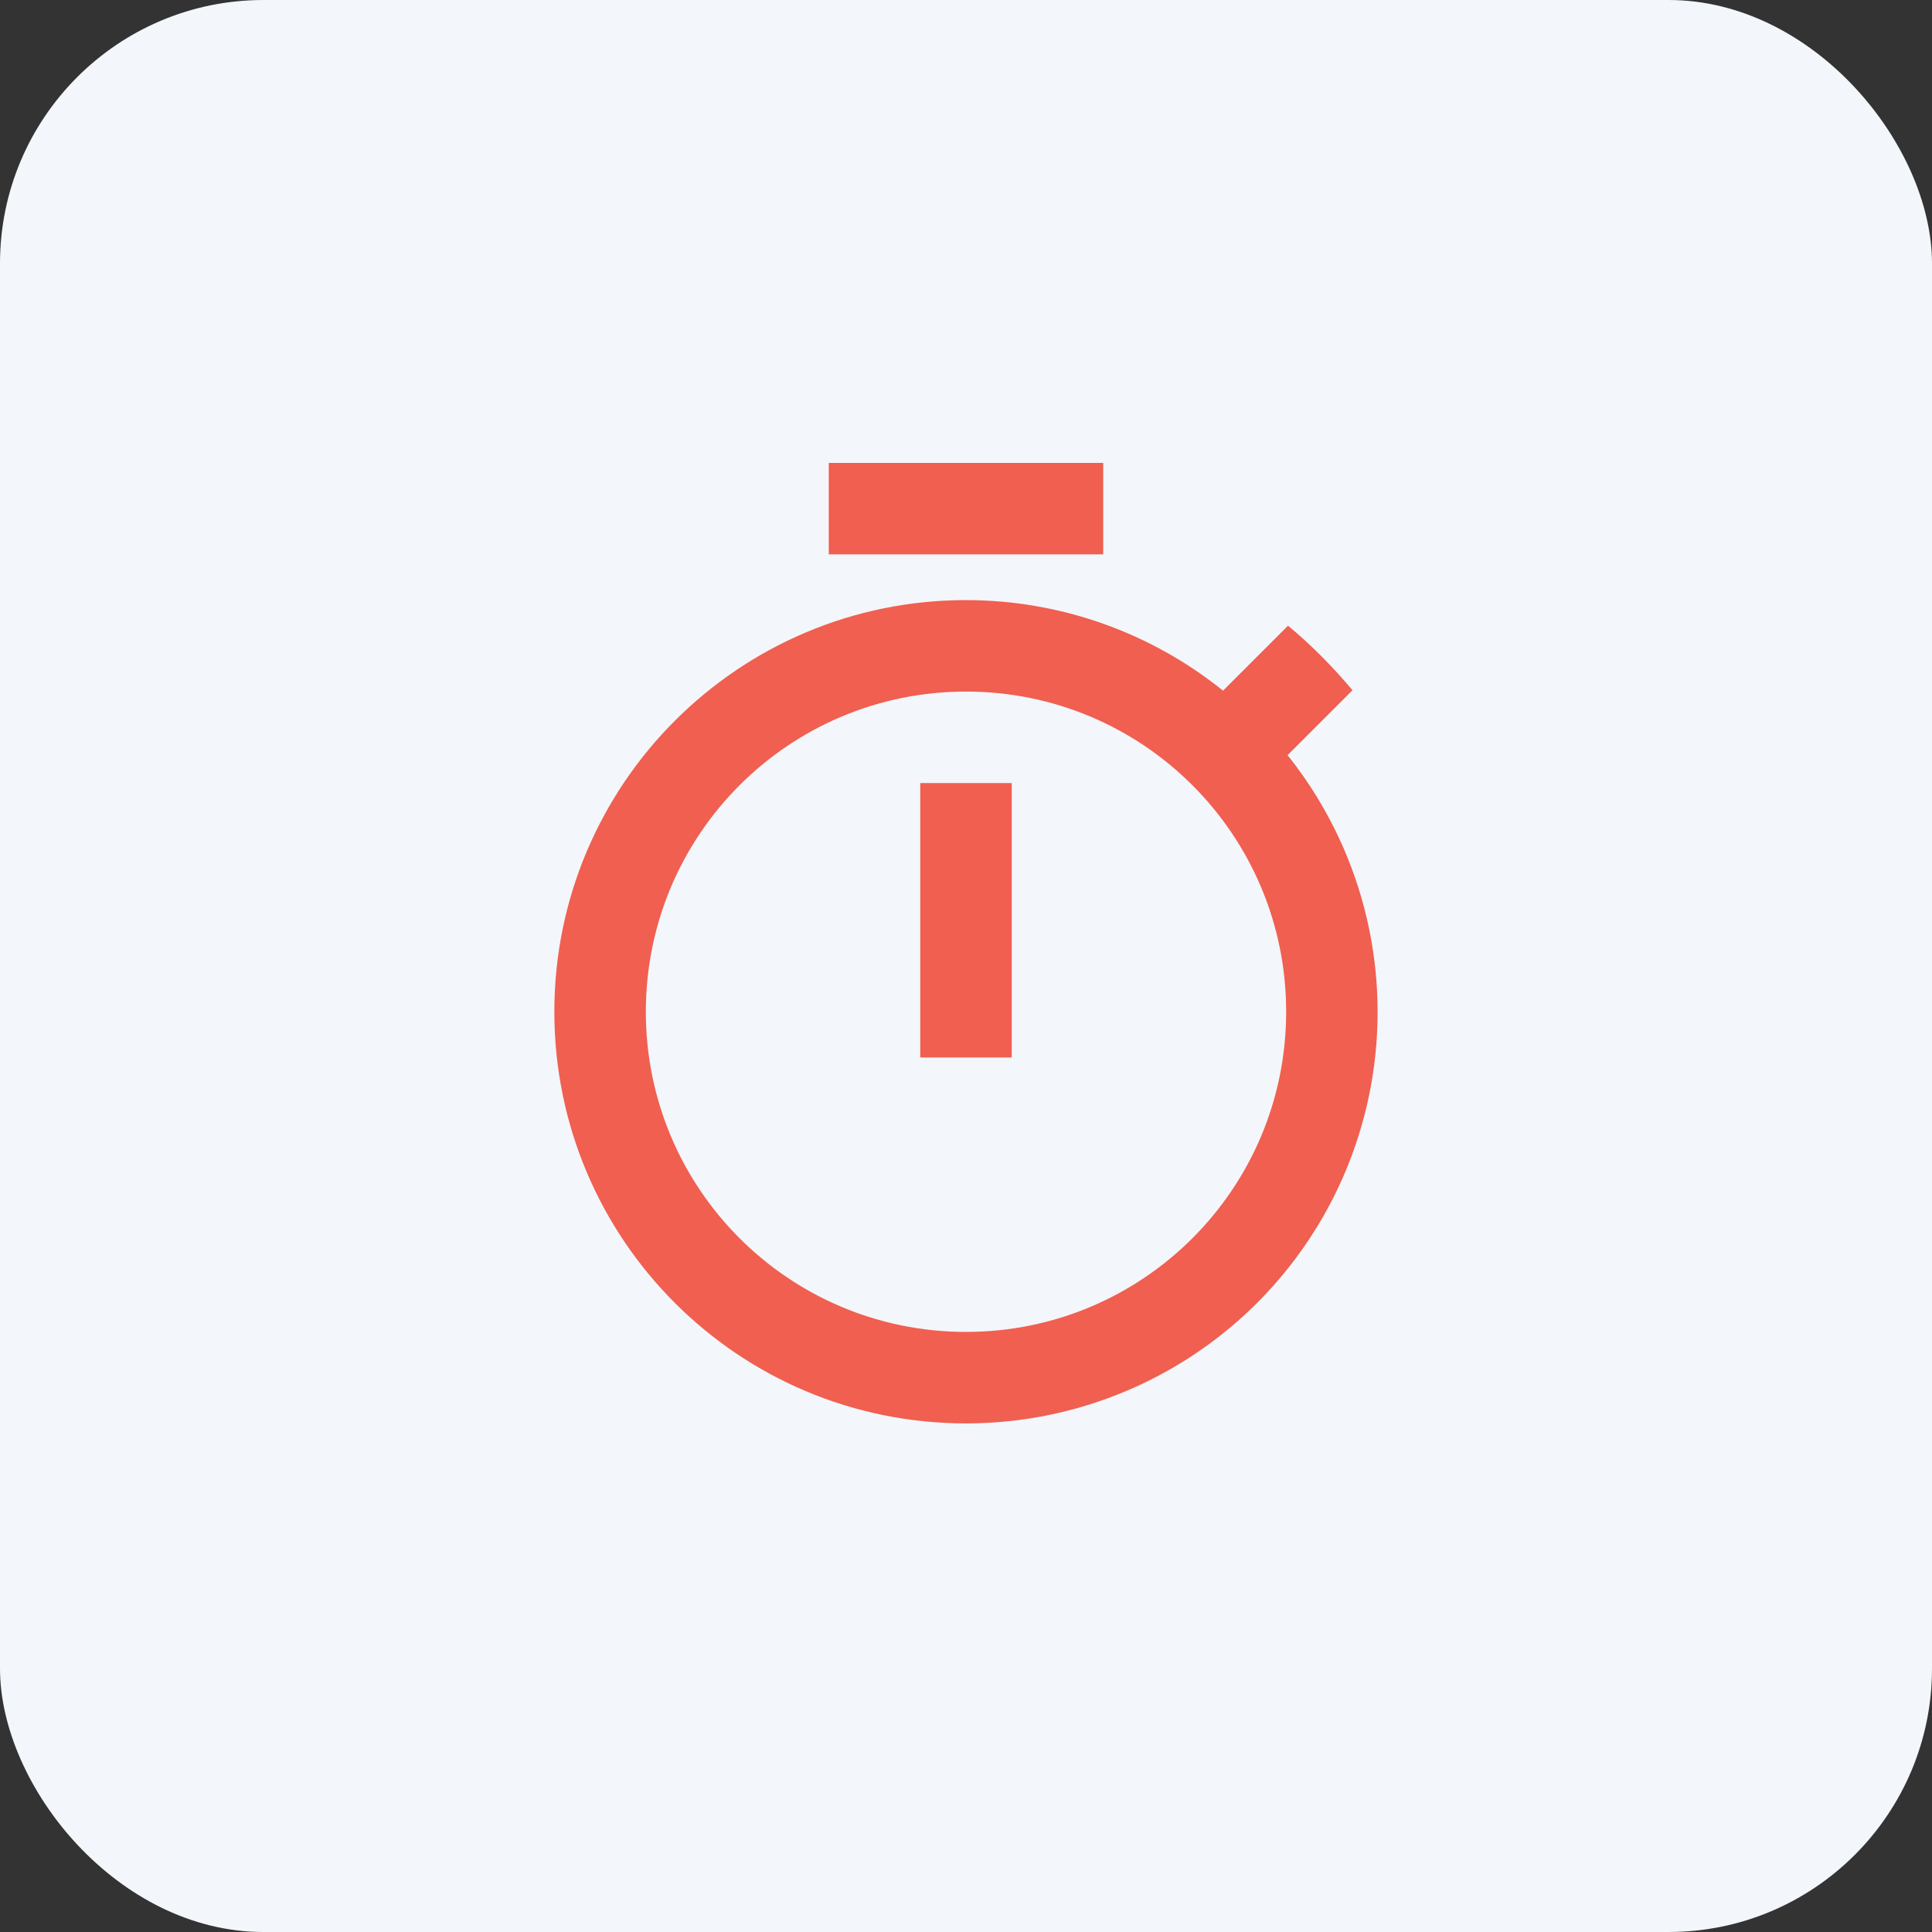 <?xml version="1.0" encoding="UTF-8"?> <svg xmlns="http://www.w3.org/2000/svg" width="88" height="88" viewBox="0 0 88 88" fill="none"><rect x="0" y="0" width="88" height="88" fill="#333333" stroke="none"/> <rect width="88" height="88" rx="12" fill="#F3F6FA"></rect> <path d="M50.25 21.084H37.75V25.25H50.25V21.084ZM41.917 48.167H46.083V35.667H41.917V48.167ZM58.646 34.396L61.604 31.438C60.708 30.375 59.729 29.375 58.667 28.5L55.708 31.459C52.39 28.788 48.259 27.333 44 27.334C33.646 27.334 25.25 35.729 25.25 46.084C25.25 56.438 33.625 64.834 44 64.834C47.53 64.835 50.988 63.84 53.977 61.963C56.966 60.085 59.364 57.401 60.895 54.22C62.425 51.04 63.026 47.491 62.628 43.984C62.23 40.477 60.85 37.153 58.646 34.396ZM44 60.667C35.938 60.667 29.417 54.146 29.417 46.084C29.417 38.021 35.938 31.5 44 31.5C52.062 31.5 58.583 38.021 58.583 46.084C58.583 54.146 52.062 60.667 44 60.667Z" fill="#F05F50"></path> </svg> 